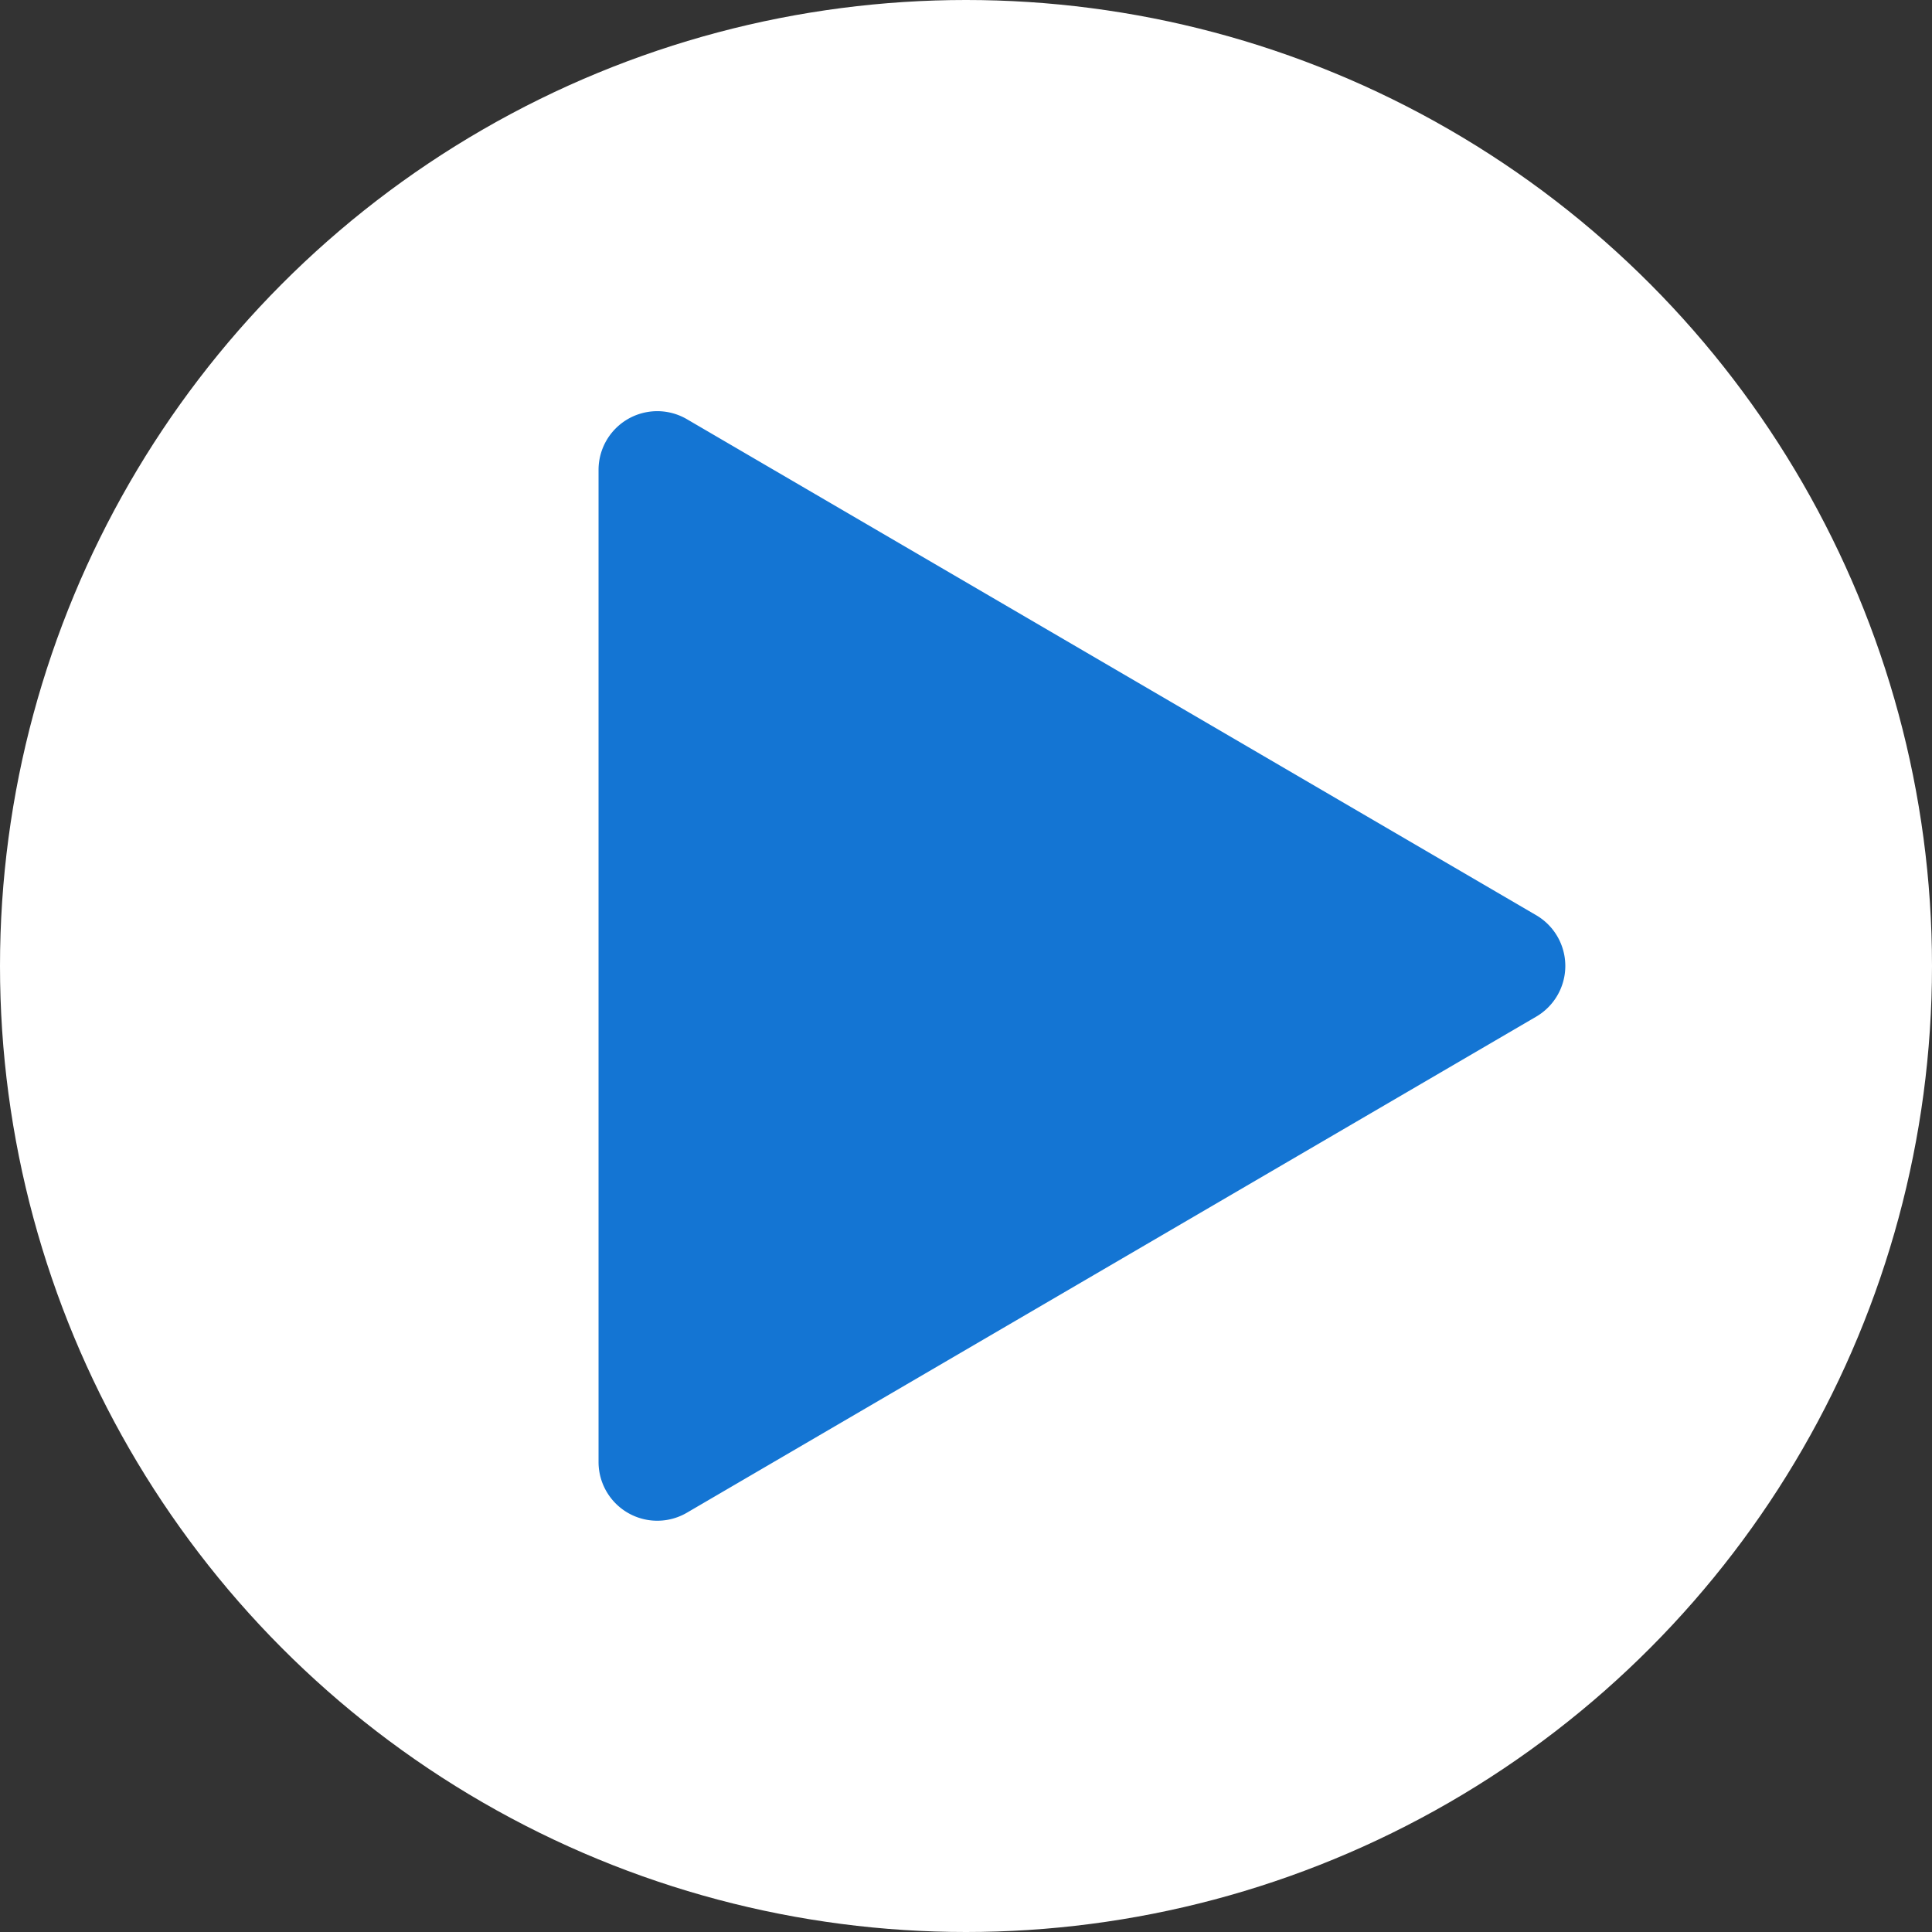 <svg id="Group_27737" data-name="Group 27737" xmlns="http://www.w3.org/2000/svg" width="98.7" height="98.7" viewBox="0 0 98.7 98.7">
  <rect x="0" y="0" width="98.7" height="98.7" fill="#333333" stroke="none"/>
  <circle id="Ellipse_374" data-name="Ellipse 374" cx="49.35" cy="49.35" r="49.35" fill="#fff"/>
  <path id="Polygon_9" data-name="Polygon 9" d="M27.976,4.436a3,3,0,0,1,5.181,0L58.5,47.825a3,3,0,0,1-2.591,4.513H5.226a3,3,0,0,1-2.591-4.513Z" transform="translate(82.916 18.78) rotate(90)" fill="#1475d3"/>
</svg>
